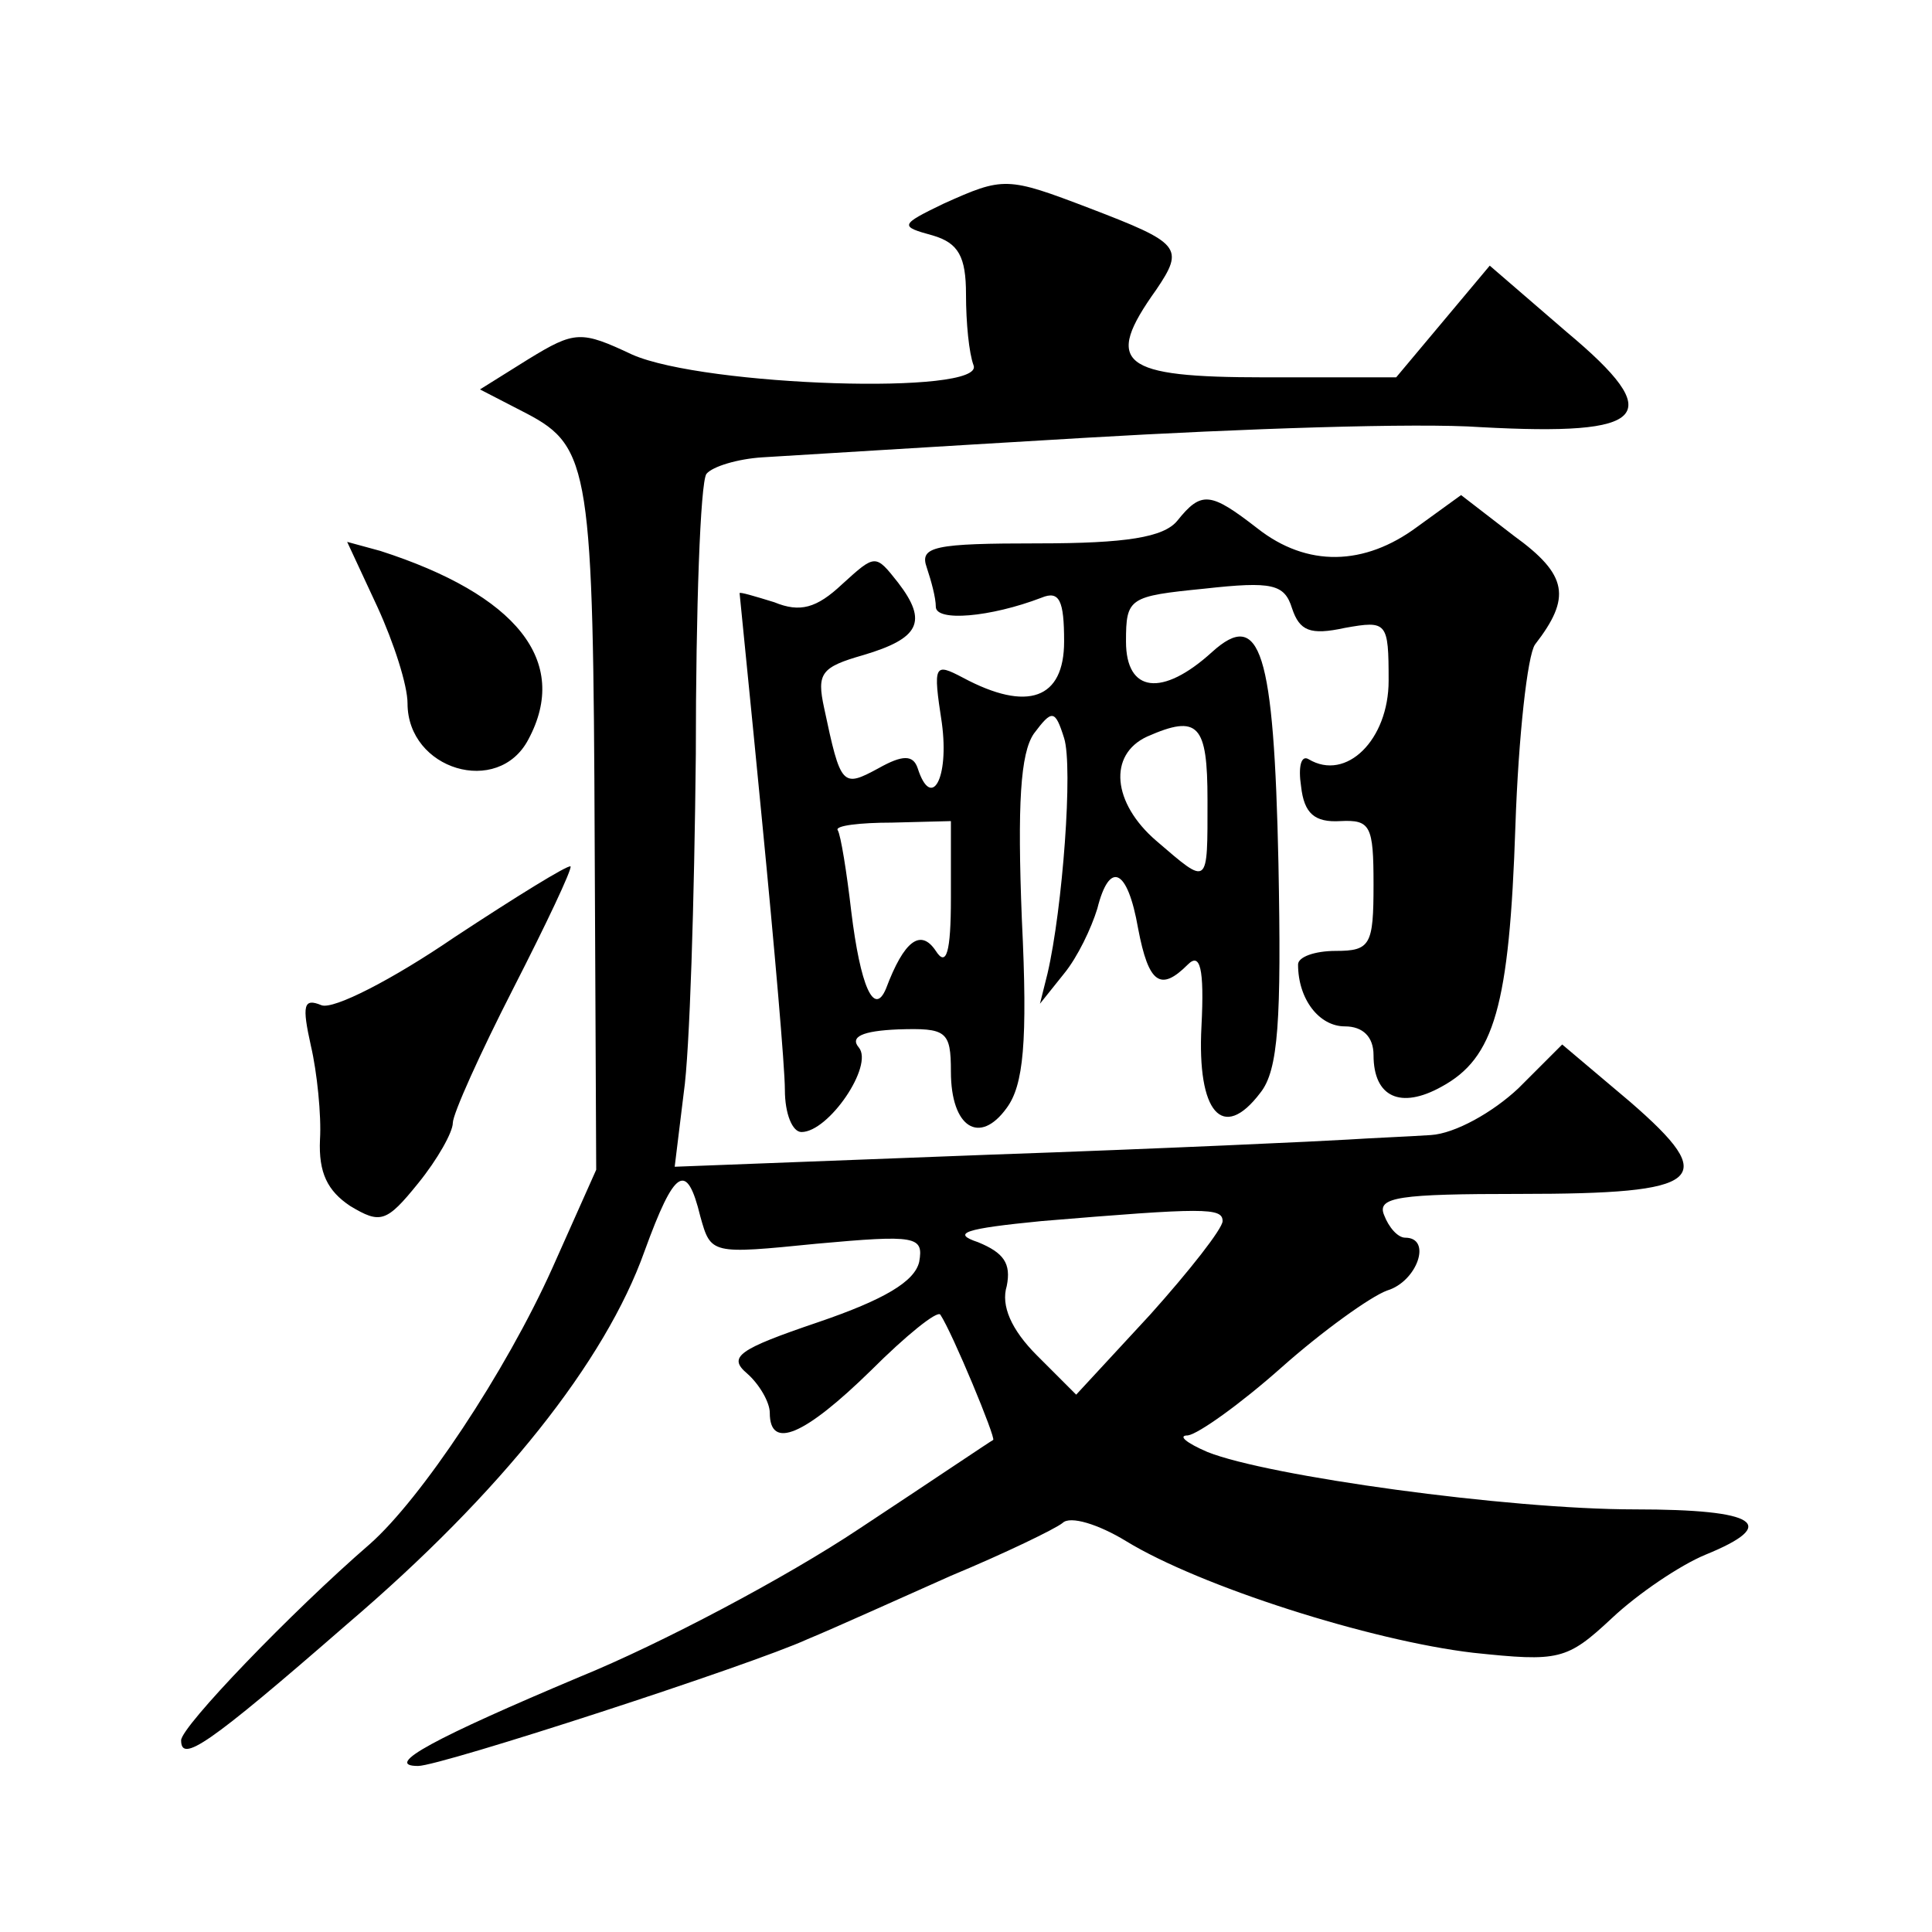 <?xml version="1.0" standalone="no"?>
<!DOCTYPE svg PUBLIC "-//W3C//DTD SVG 20010904//EN"
 "http://www.w3.org/TR/2001/REC-SVG-20010904/DTD/svg10.dtd">
<svg version="1.0" xmlns="http://www.w3.org/2000/svg"
 width="128pt" height="128pt" viewBox="0 0 128 128"
 preserveAspectRatio="xMidYMid meet">
<g transform="translate(0,128) scale(0.1,-0.1)"
fill="#0" stroke="none">
<path d="M625 1145 c-29 -14 -29 -15 -7 -21 17 -5 22 -14 22 -39 0 -19 2 -39 5
-47 8 -20 -178 -14 -226 7 -34 16 -38 16 -69 -3 l-32 -20 31 -16 c42 -22 44 -38
45 -286 l1 -215 -29 -65 c-31 -69 -87 -153 -121 -183 -52 -45 -125 -121 -125 -130
0 -15 17 -4 110 77 102 87 171 174 197 247 20 55 28 60 37 23 7 -25 7 -25 77 -18
66 6 71 5 68 -12 -3 -13 -23 -25 -67 -40 -53 -18 -60 -23 -47 -34 8 -7 15 -19 15
-26 0 -25 23 -15 67 28 23 23 44 40 46 37 8 -12 37 -82 35 -83 -2 -1 -42 -28 -89
-59 -48 -32 -131 -76 -185 -98 -95 -40 -131 -59 -107 -59 15 0 221 67 258 84 17
7 59 26 95 42 36 15 69 31 74 35 5 5 24 -1 42 -12 49 -30 162 -66 230 -74 57 -6
62 -5 92 23 17 16 45 35 62 42 49 20 35 30 -47 30 -84 0 -243 22 -283 38 -14 6
-20 11 -13 11 7 1 35 21 62 45 27 24 59 47 70 51 20 6 30 35 12 35 -5 0 -11 7 -14
15 -5 12 10 14 90 14 122 0 133 9 73 61 l-45 38 -29 -29 c-17 -16 -42 -30 -58 -31
-15 -1 -40 -2 -55 -3 -16 -1 -122 -6 -237 -10 l-209 -8 6 49 c4 27 7 128 8 224
0 97 3 180 7 186 4 5 21 10 37 11 17 1 113 7 215 13 102 6 219 10 261 7 111 -6
124 7 57 63 l-51 44 -31 -37 -31 -37 -87 0 c-96 0 -107 9 -72 58 19 28 16 31 -44
54 -55 21 -57 21 -97 3z m185 -674 c0 -5 -22 -33 -48 -62 l-49 -53 -26 26 c-17
17 -24 33 -20 46 3 15 -2 22 -19 29 -18 6 -9 9 42 14 108 9 120 9 120 0z M780 935
c-9 -11 -34 -15 -92 -15 -69 0 -79 -2 -74 -16 3 -9 6 -20 6 -26 0 -10 36 -7 70
6 12 5 15 -2 15 -29 0 -38 -24 -47 -67 -24 -19 10 -20 9 -14 -30 5 -37 -7 -58 -16
-30 -3 9 -10 9 -26 0 -24 -13 -25 -12 -36 40 -5 23 -2 27 26 35 37 11 43 22 23
48 -15 19 -15 19 -37 -1 -17 -16 -28 -19 -45 -12 -13 4 -23 7 -23 6 0 -1 7 -69
15 -152 8 -82 15 -162 15 -177 0 -16 5 -28 11 -28 18 0 48 44 38 56 -6 7 2 11 26
12 32 1 35 -1 35 -28 0 -37 19 -49 37 -24 11 15 14 43 10 125 -3 76 -1 110 8 123
12 16 14 16 20 -3 6 -19 -1 -113 -11 -156 l-5 -20 16 20 c9 11 18 30 22 43 8 32
20 27 27 -13 7 -37 15 -42 33 -24 8 8 11 -2 9 -41 -3 -57 14 -77 39 -44 12 15 14
48 12 152 -3 141 -12 169 -44 140 -33 -30 -57 -27 -57 7 0 29 2 30 52 35 45 5 53
3 58 -13 5 -15 12 -18 35 -13 28 5 29 4 29 -35 0 -39 -28 -67 -53 -52 -5 3 -7 -5
-5 -18 2 -18 9 -24 26 -23 20 1 22 -3 22 -42 0 -40 -2 -44 -25 -44 -14 0 -25 -4
-25 -9 0 -23 14 -41 31 -41 12 0 19 -7 19 -19 0 -28 18 -36 45 -21 35 19 45 53
49 173 2 59 8 113 13 120 24 31 22 46 -14 72 l-35 27 -29 -21 c-35 -26 -73 -27
-106 -1 -31 24 -37 25 -53 5z m20 -185 c0 -58 1 -57 -34 -27 -29 25 -32 57 -6 69
34 15 40 8 40 -42z m-170 -65 c0 -36 -3 -46 -10 -35 -10 15 -21 7 -33 -25 -8 -19
-17 2 -23 51 -3 26 -7 51 -9 54 -2 3 15 5 36 5 l39 1 0 -51z M250 878 c11 -24 20
-52 20 -64 0 -44 60 -62 80 -24 28 52 -8 96 -98 125 l-22 6 20 -43z M301 659 c-41
-28 -80 -48 -88 -45 -12 5 -13 0 -7 -27 4 -17 7 -46 6 -62 -1 -22 5 -34 20 -44
20 -12 24 -11 45 15 13 16 23 34 23 40 0 6 18 46 40 89 22 43 39 79 38 81 -2 1
-36 -20 -77 -47z"/>
</g>
</svg>
